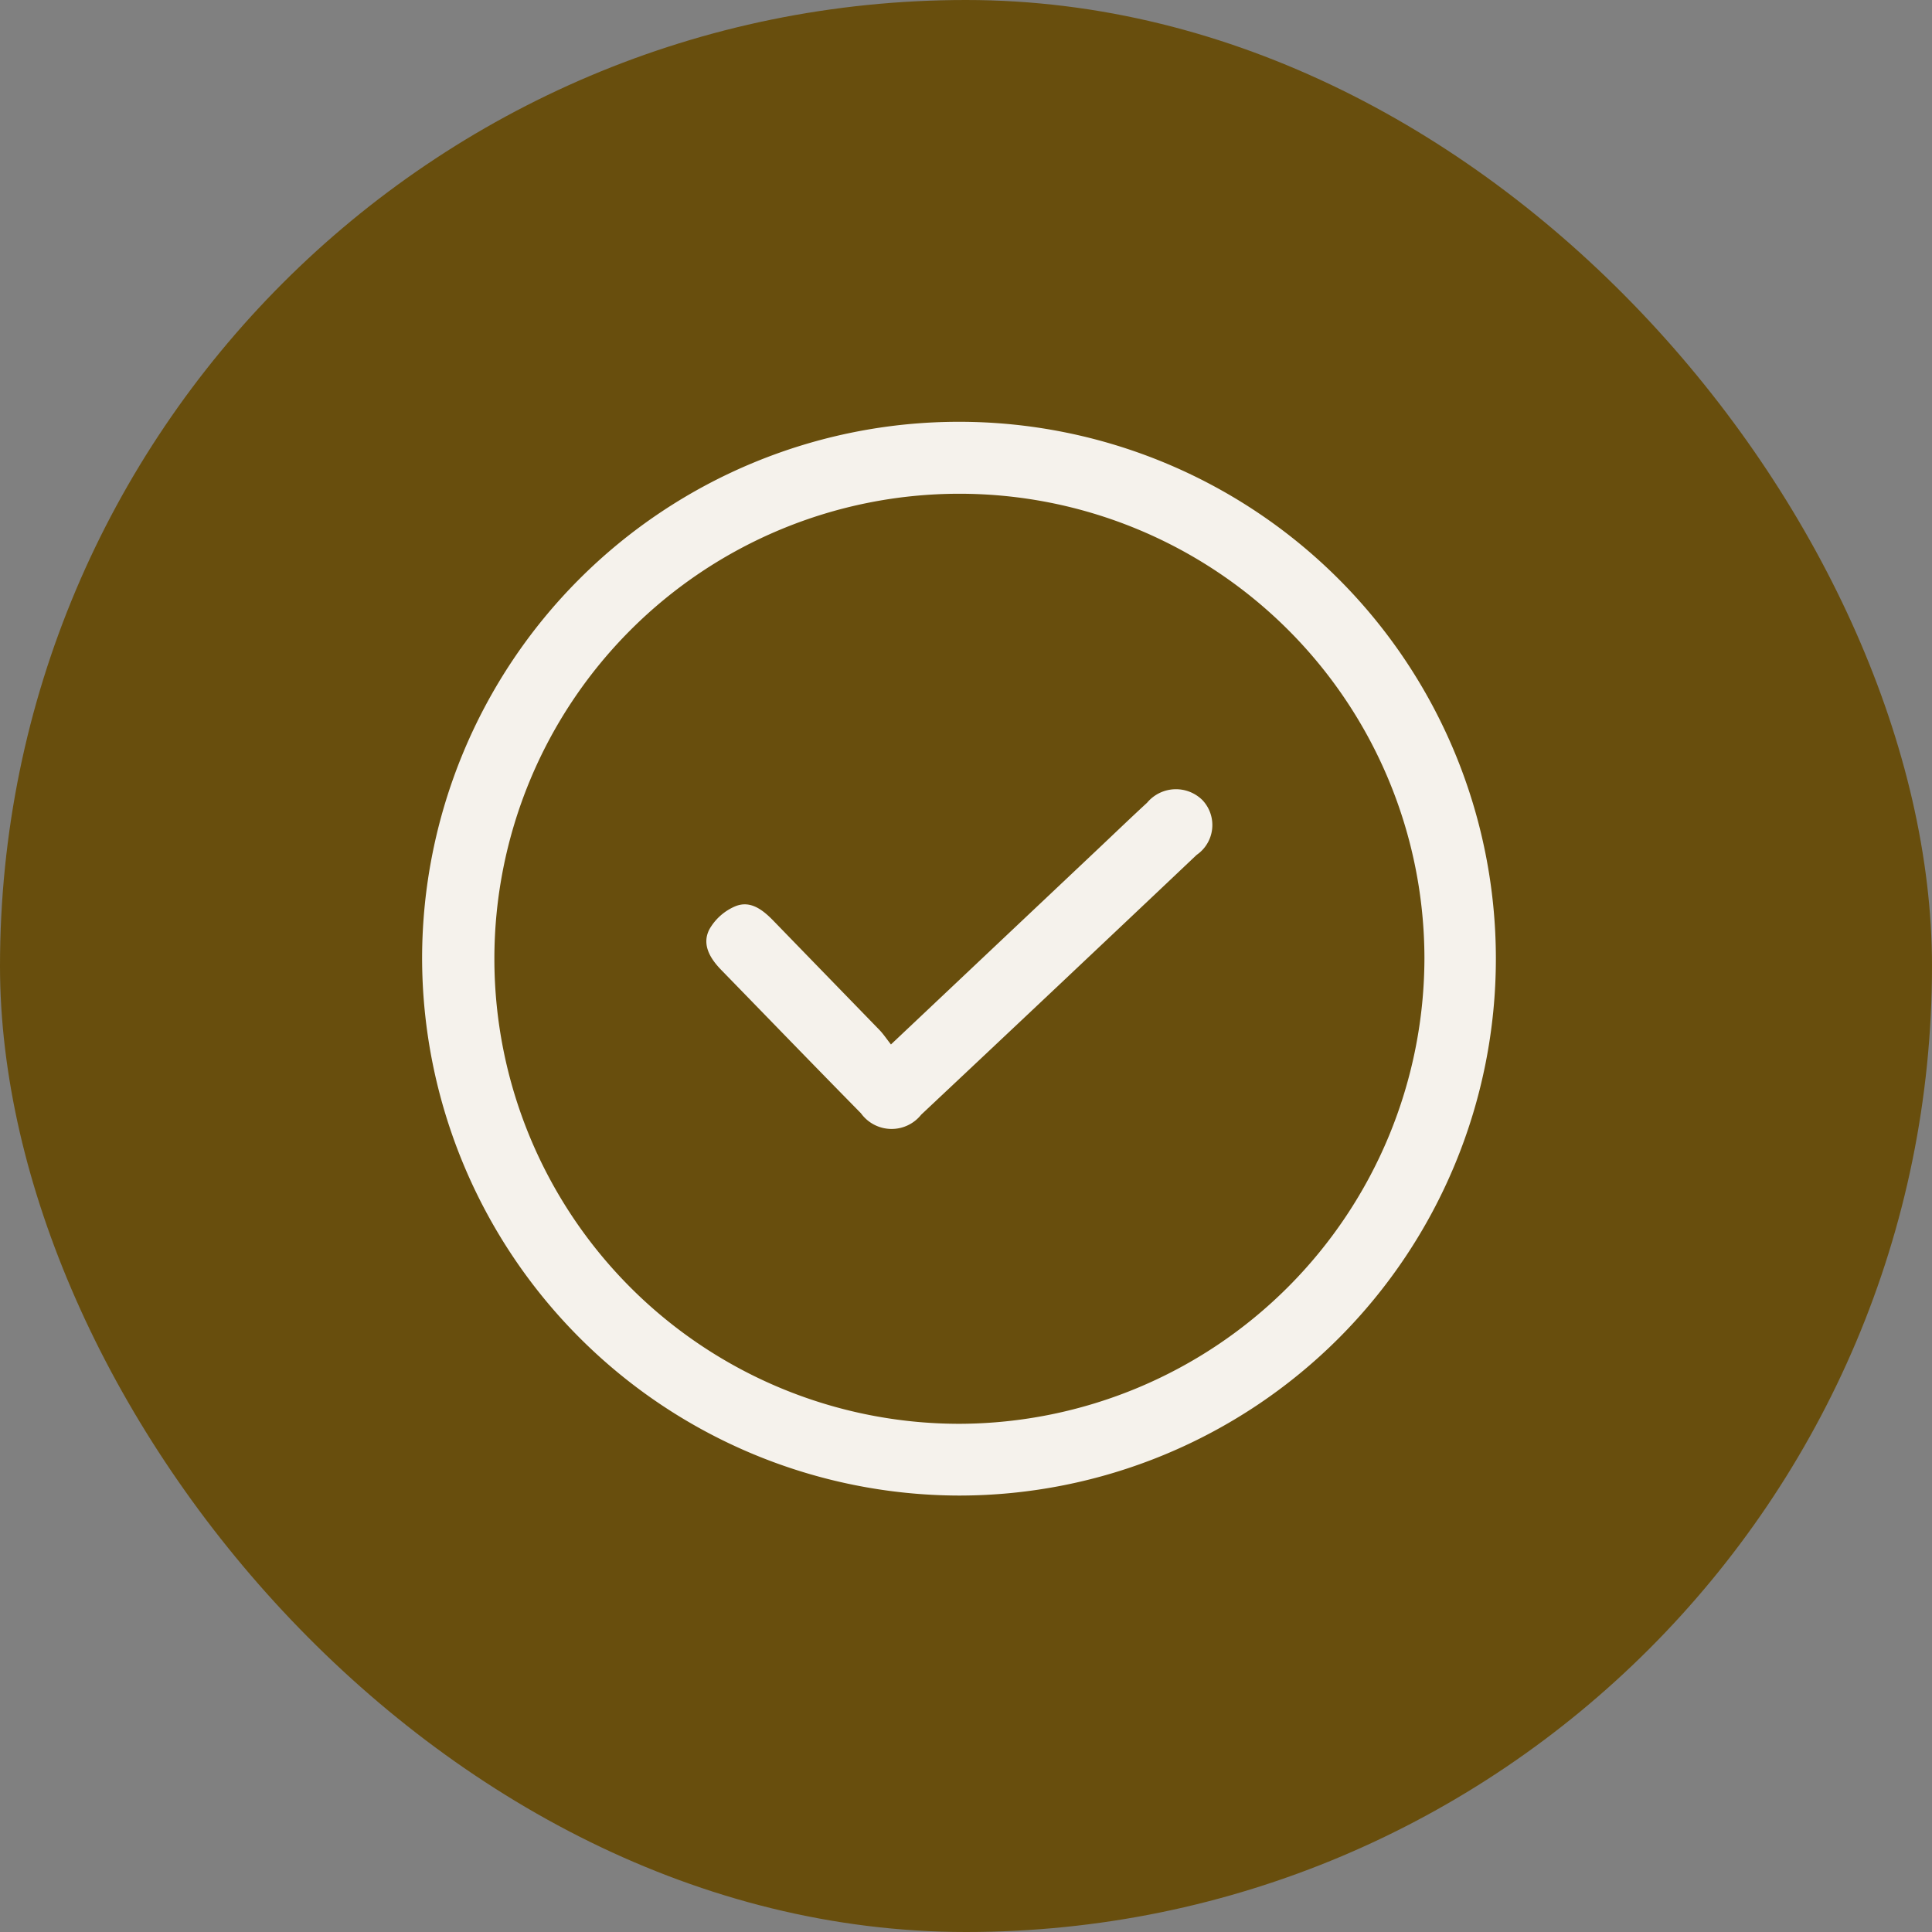 <svg viewBox="0 0 92 92" xmlns="http://www.w3.org/2000/svg">
    <rect x="0" y="0" width="92" height="92" fill="#808080" stroke="none"/>
    <defs>
        <clipPath>
            <rect width="51.131" height="51.117" fill="#f5f2ec" data-name="Rectangle 2635" />
        </clipPath>
    </defs>
    <g transform="translate(-179 -2532)" data-name="Group 6408">
        <g transform="translate(0 166)" opacity=".997" data-name="Group 5582">
            <rect transform="translate(179 2366)" width="92" height="92" rx="46" fill="#684e0d"
                data-name="Rectangle 2640" />
        </g>
        <g transform="translate(199.1 2552.1)" data-name="Group 5584">
            <g transform="translate(0)" clip-path="url(#a)" fill="#f5f2ec" data-name="Group 5551">
                <path transform="translate(0)"
                    d="M0,25.543A25.566,25.566,0,1,1,25.56,51.117,25.628,25.628,0,0,1,0,25.543m47.73-.021A22.144,22.144,0,1,0,25.613,47.7,22.208,22.208,0,0,0,47.73,25.522"
                    data-name="Path 46418" />
                <path transform="translate(-39.81 -51.433)"
                    d="M62.131,81.074,72,71.757c.777-.733,1.547-1.475,2.334-2.2a1.791,1.791,0,0,1,2.634-.124,1.726,1.726,0,0,1-.276,2.61q-6.547,6.2-13.115,12.369a1.8,1.8,0,0,1-2.868-.064c-2.229-2.266-4.438-4.551-6.655-6.828-.534-.549-.938-1.217-.561-1.938a2.568,2.568,0,0,1,1.249-1.1c.727-.286,1.317.2,1.82.72q2.511,2.588,5.024,5.174c.184.19.332.415.548.69"
                    data-name="Path 46419" />
            </g>
        </g>
    </g>
</svg>
